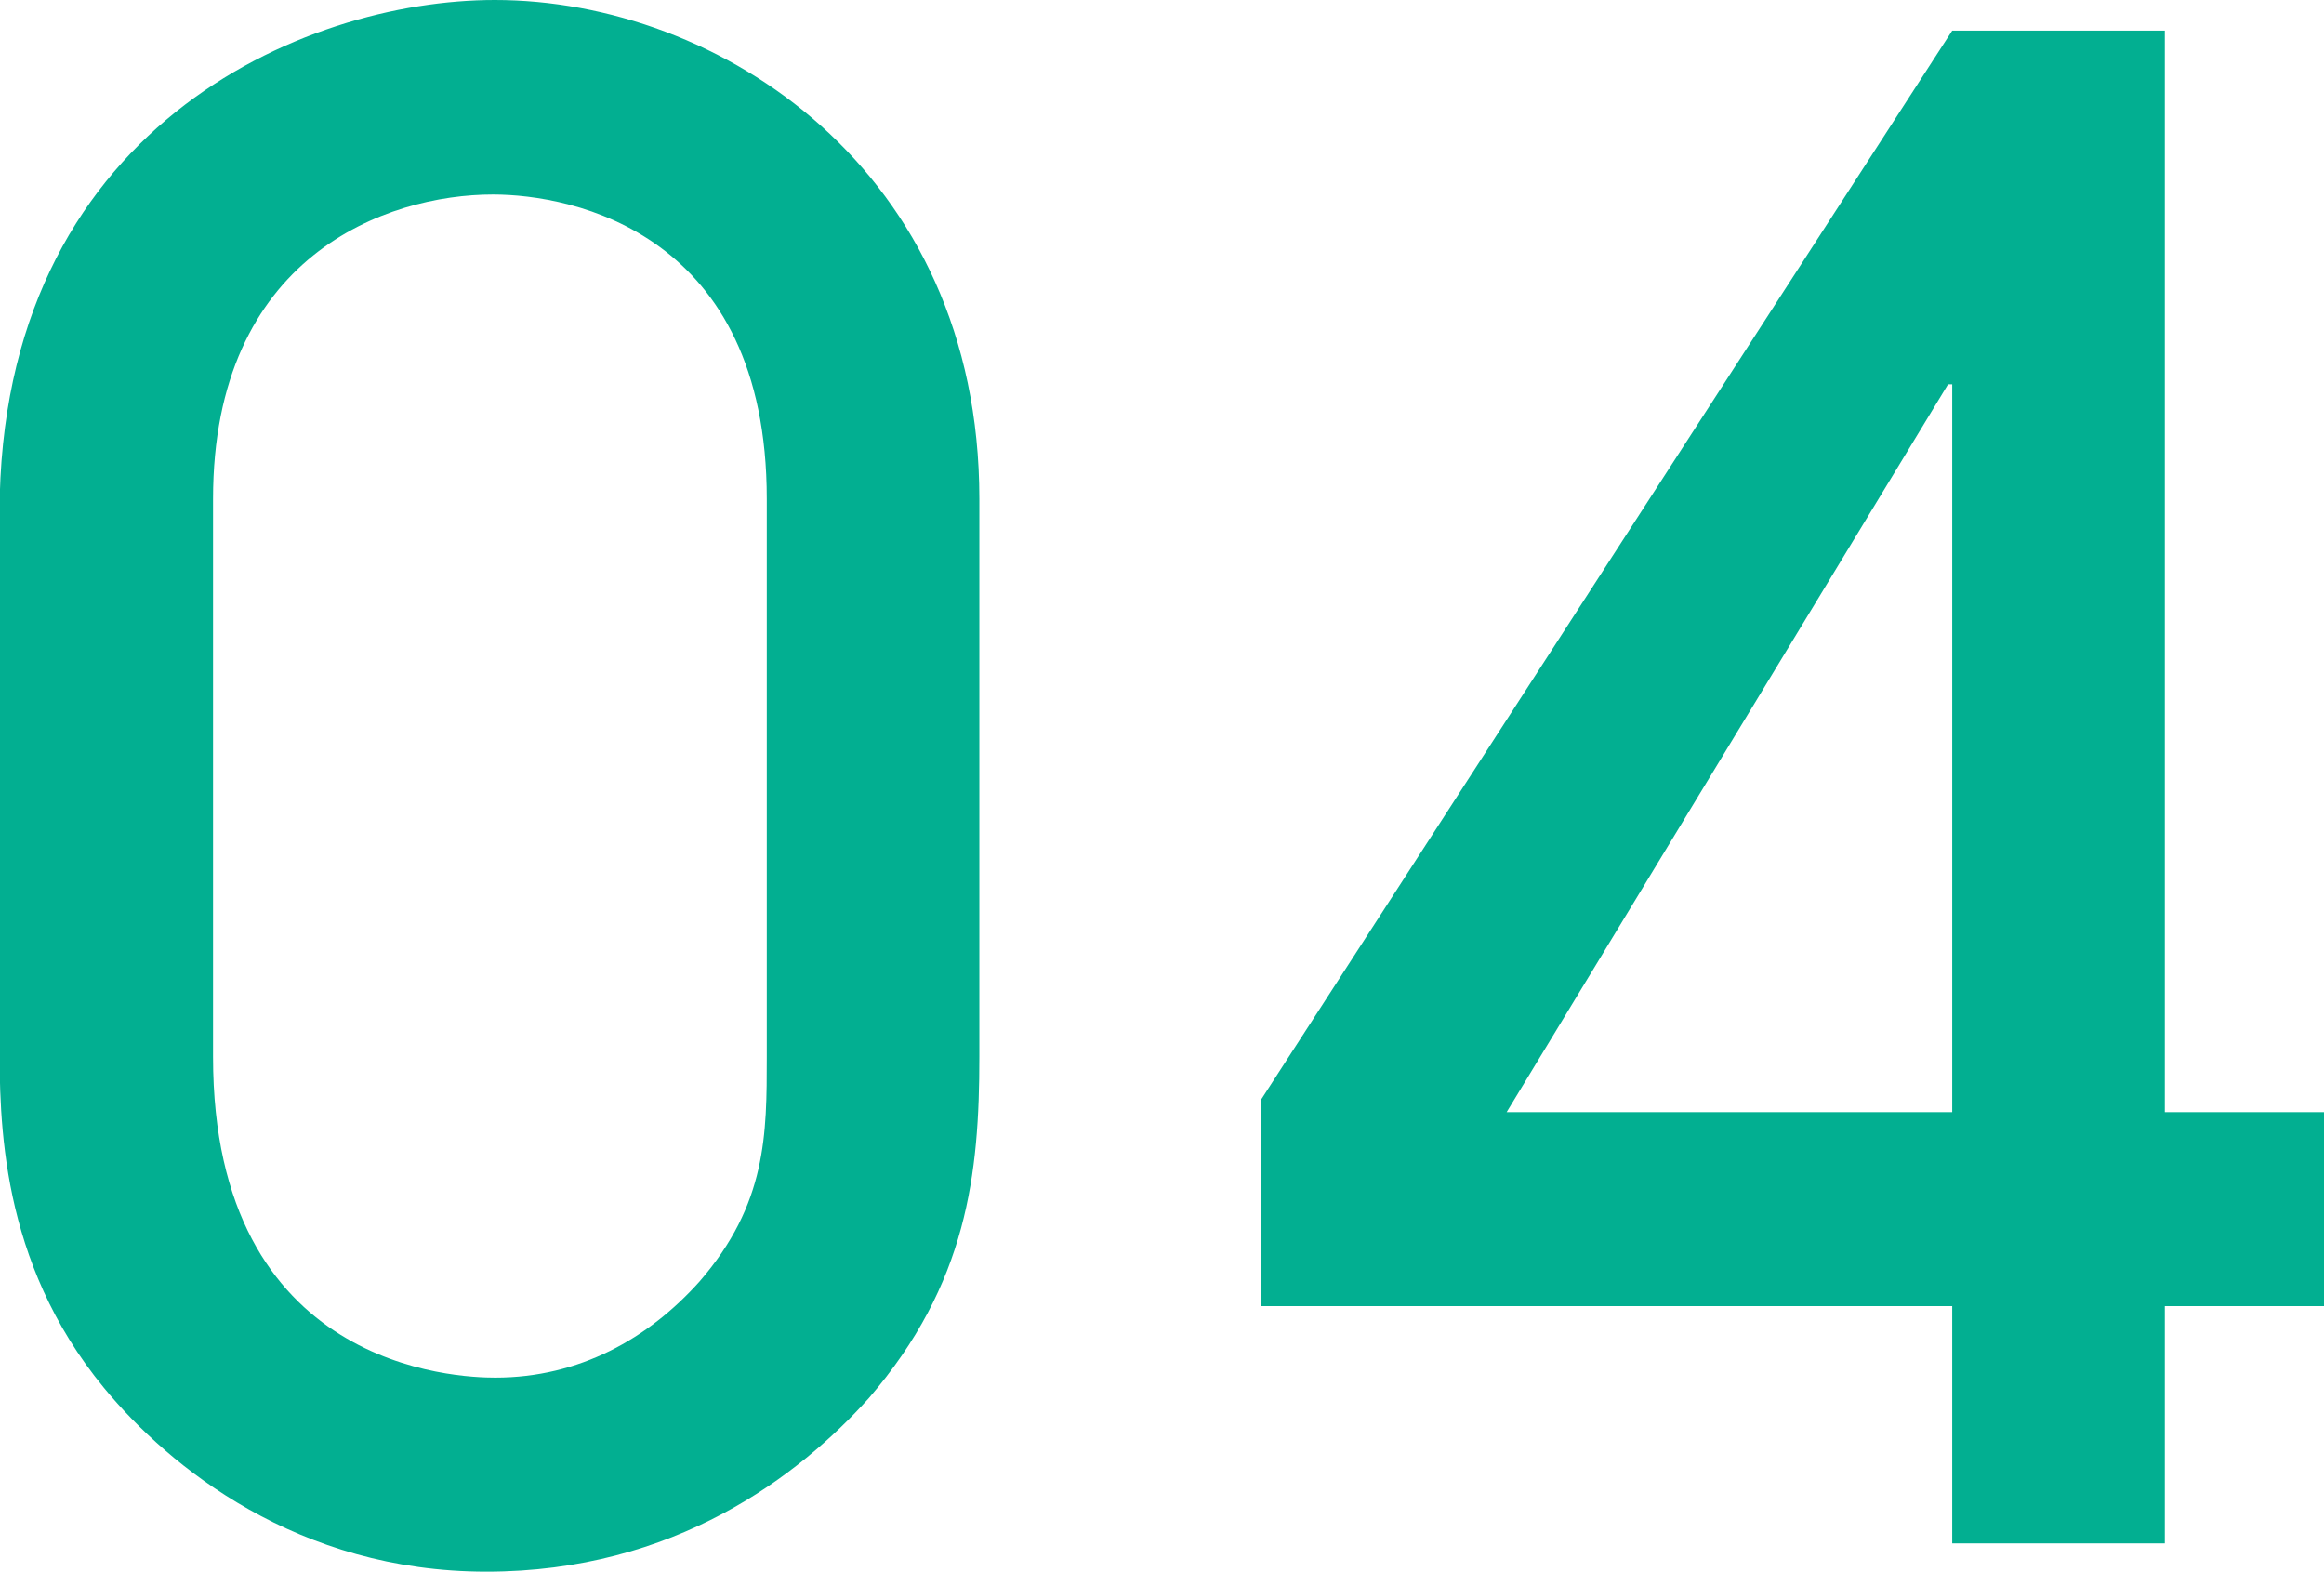 <?xml version="1.0" encoding="UTF-8"?>
<svg id="_レイヤー_2" data-name="レイヤー 2" xmlns="http://www.w3.org/2000/svg" viewBox="0 0 50.07 33.87">
  <defs>
    <style>
      .cls-1 {
        fill: #02af91;
        stroke-width: 0px;
      }
    </style>
  </defs>
  <g id="design">
    <g>
      <path class="cls-1" d="M21.1,22.77c0,2.51-.26,4.89-2.38,7.35-1.5,1.67-4.18,3.74-8.24,3.74s-6.83-2.25-8.24-3.96c-2.25-2.73-2.25-5.77-2.25-7.49v-11.36C0,2.77,6.52,0,10.66,0c4.84,0,10.44,3.66,10.44,10.75v12.02ZM16.52,10.75c0-5.73-4.18-6.56-5.9-6.56-2.29,0-6.03,1.32-6.03,6.56v12.02c0,6.74,5.28,6.91,6.08,6.91,1.81,0,3.3-.84,4.4-2.07,1.45-1.67,1.45-3.17,1.45-4.84v-12.02Z"/>
      <path class="cls-1" d="M46.64,23.96h3.44v4.18h-3.44v5.11h-4.58v-5.11h-14.89v-4.45L42.06.66h4.58v23.3ZM42.06,23.96v-15.68h-.09l-9.51,15.68h9.6Z"/>
    </g>
  </g>
</svg>